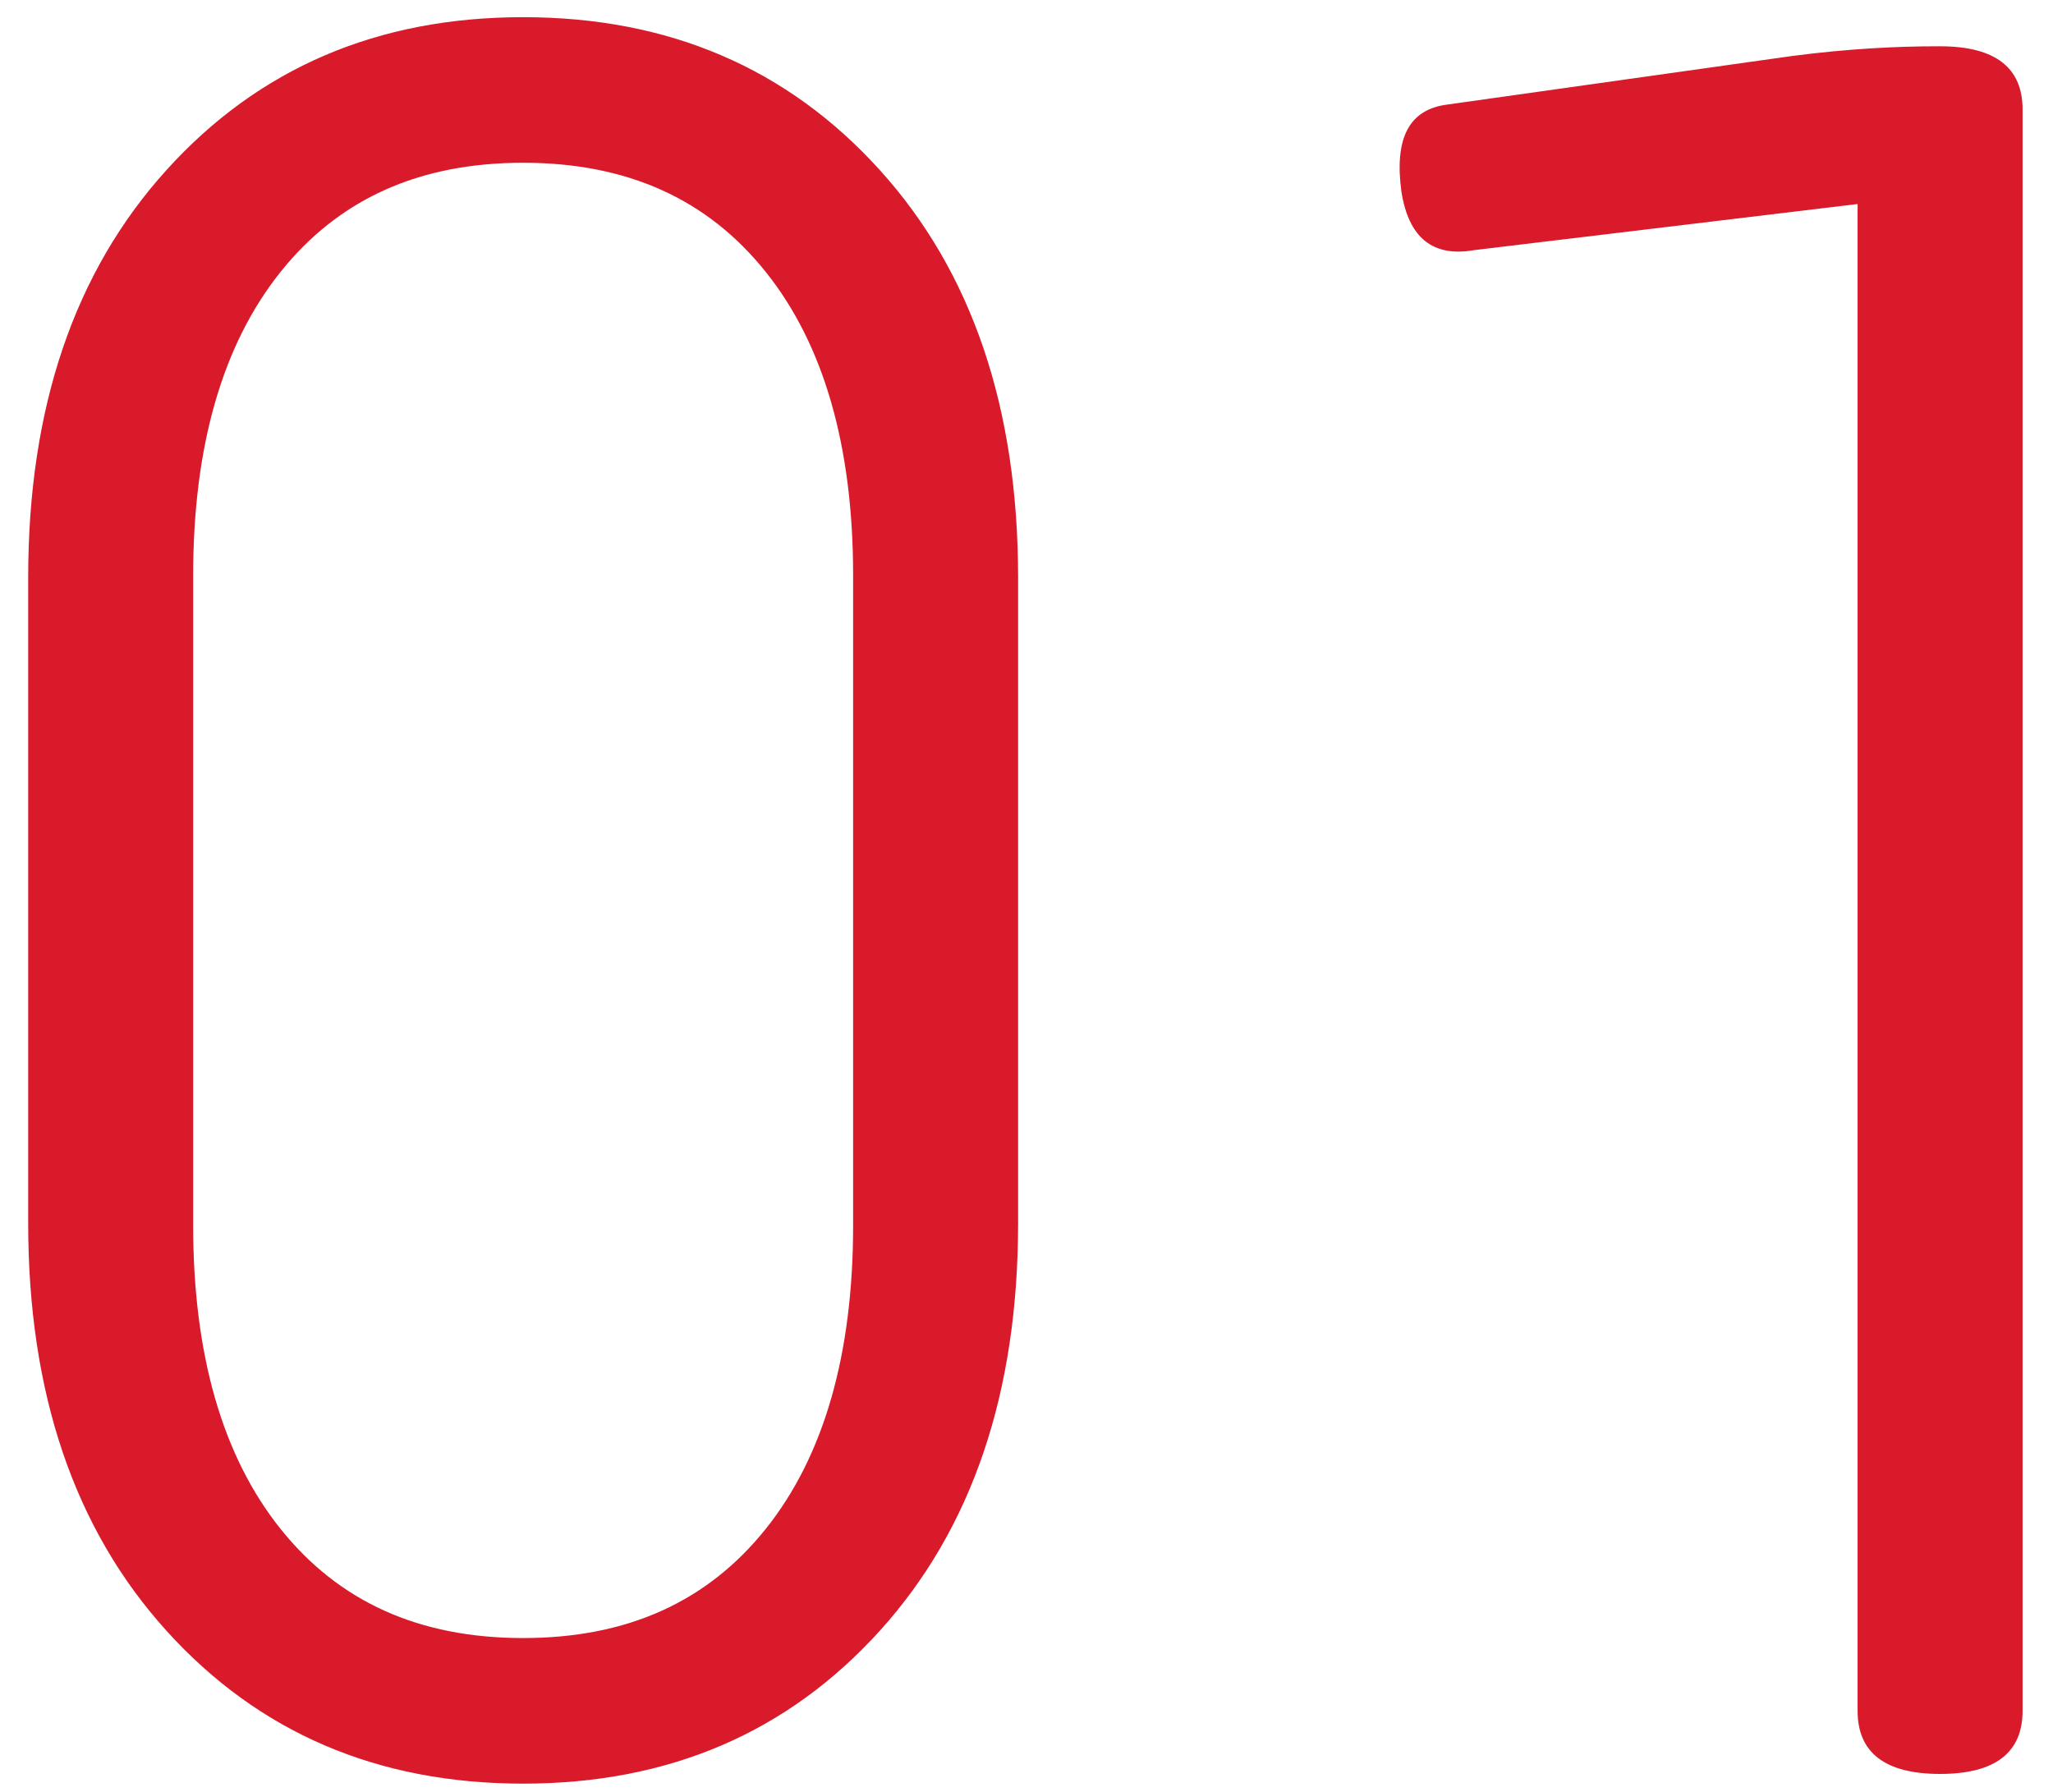<?xml version="1.0" encoding="UTF-8"?> <svg xmlns="http://www.w3.org/2000/svg" xmlns:xlink="http://www.w3.org/1999/xlink" width="55px" height="48px" viewBox="0 0 55 48"> <!-- Generator: Sketch 47 (45396) - http://www.bohemiancoding.com/sketch --> <title>123</title> <desc>Created with Sketch.</desc> <defs></defs> <g id="Page-1" stroke="none" stroke-width="1" fill="none" fill-rule="evenodd"> <g id="123" fill="#D81A2B"> <path d="M5.175,15.41 L5.175,32.83 C5.175,36.275 5.955,39.005 7.515,40.955 C9.075,42.905 11.22,43.88 14.015,43.88 C16.81,43.88 18.955,42.905 20.515,40.955 C22.075,39.005 22.855,36.275 22.855,32.83 L22.855,15.41 C22.855,11.965 22.075,9.235 20.515,7.285 C18.955,5.335 16.81,4.36 14.015,4.36 C11.22,4.36 9.075,5.335 7.515,7.285 C5.955,9.235 5.175,11.965 5.175,15.41 Z M0.755,32.765 L0.755,15.475 C0.755,10.925 1.99,7.285 4.46,4.555 C6.93,1.825 10.115,0.46 14.015,0.46 C17.915,0.46 21.1,1.825 23.57,4.555 C26.04,7.285 27.275,10.925 27.275,15.475 L27.275,32.765 C27.275,37.315 26.04,40.955 23.57,43.685 C21.1,46.415 17.915,47.78 14.015,47.78 C10.115,47.78 6.93,46.415 4.46,43.685 C1.99,40.955 0.755,37.315 0.755,32.765 Z M51.91,1.24 C50.805,1.24 49.505,1.305 48.01,1.5 L38.78,2.8 C37.74,2.93 37.35,3.71 37.545,5.14 C37.74,6.375 38.39,6.895 39.495,6.7 L49.765,5.465 L49.765,45.83 C49.765,46.935 50.48,47.52 51.975,47.52 C53.47,47.52 54.185,46.935 54.185,45.83 L54.185,2.93 C54.185,1.825 53.47,1.24 51.975,1.24 L51.91,1.24 Z" id="01"></path> </g> </g> </svg> 